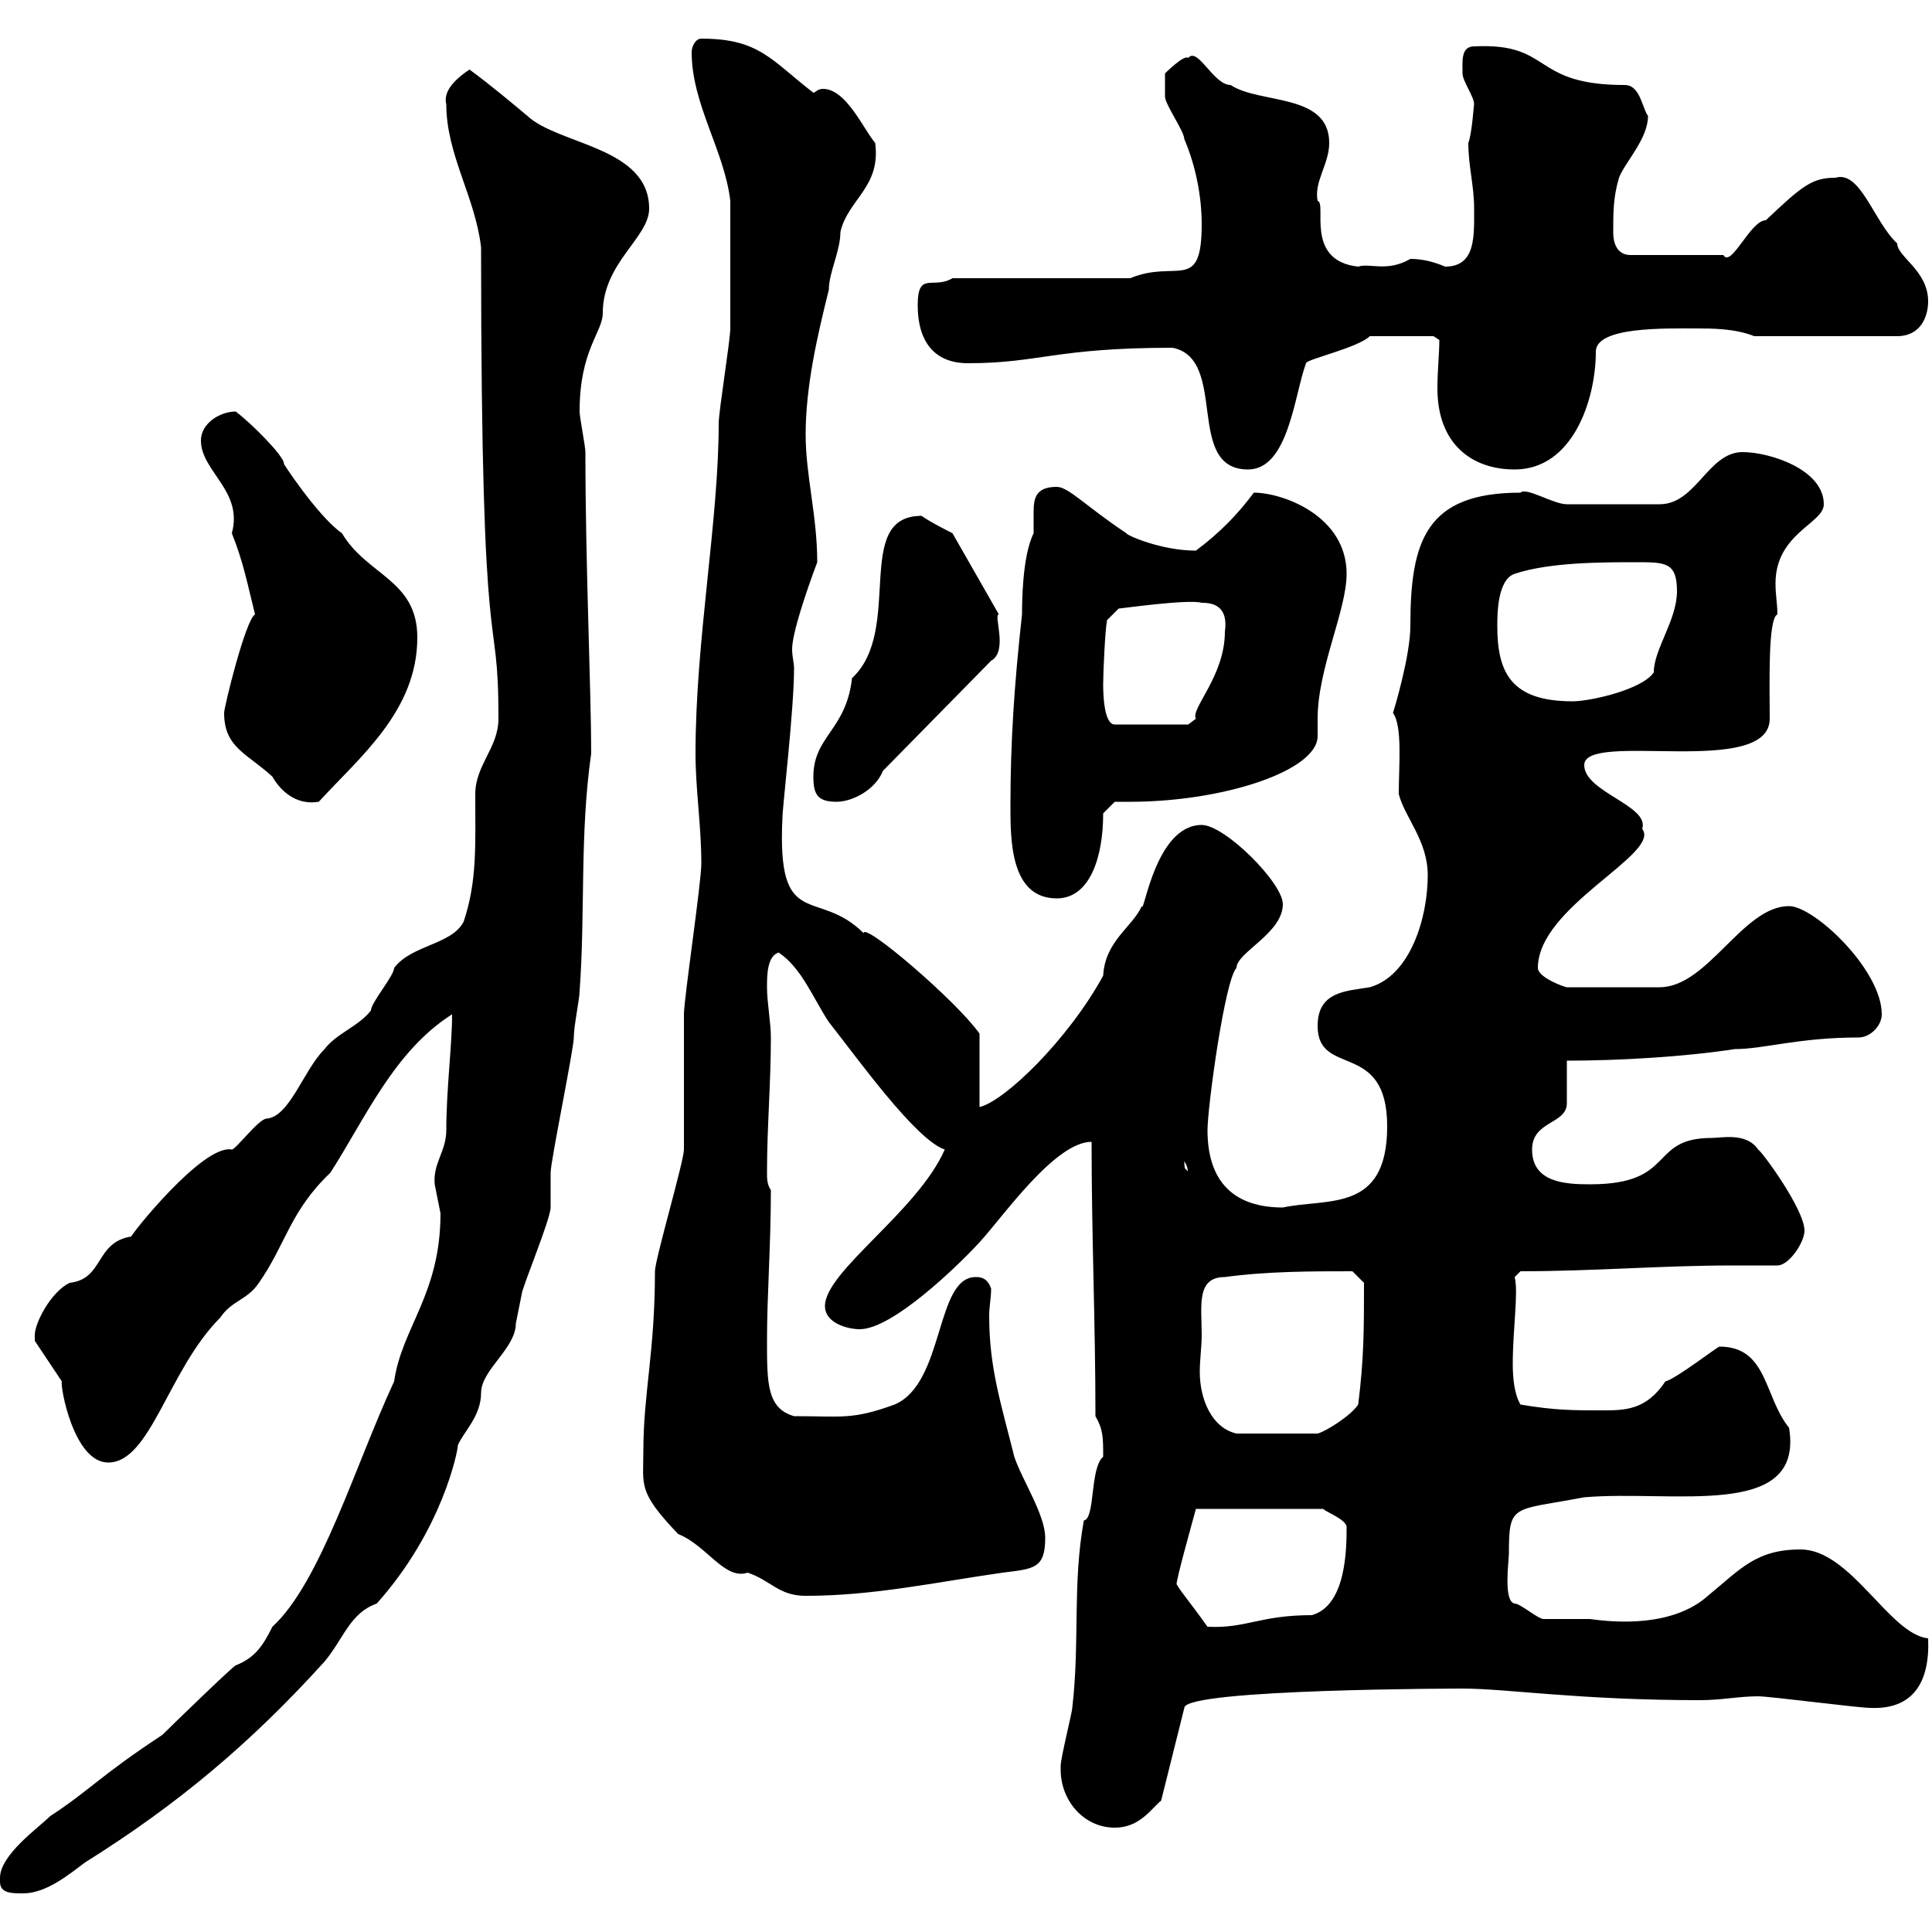 <svg xmlns="http://www.w3.org/2000/svg" xmlns:xlink="http://www.w3.org/1999/xlink" width="300" height="300"><path d="M0 292.20C0 294 1.80 294 3.60 294C7.20 294 10.80 291 13.20 289.20C27.60 280.20 39 270.60 50.40 258C53.40 254.40 54.30 250.50 58.50 249C68.70 237.60 71.10 225.30 71.10 224.40C72 222.30 74.70 219.90 74.70 216.30C74.70 212.70 80.10 209.40 80.10 205.50C80.10 205.50 81 201 81 201C81 200.10 85.50 189.30 85.50 187.50C85.50 186.60 85.50 183 85.50 182.10C85.50 180.30 89.10 162.90 89.10 161.10C89.10 159.30 90 155.10 90 153.90C90.90 141.60 90 129.60 91.80 117C91.80 107.40 90.90 87.60 90.90 70.20C90.90 69.30 90 64.80 90 63.90C90 54.30 93.60 51.60 93.60 48.60C93.60 40.80 100.80 36.90 100.80 32.40C100.80 22.80 86.70 22.50 81.90 18C80.10 16.50 76.20 13.20 72.90 10.80C69.30 13.20 69 15 69.30 16.20C69.30 24 73.80 30.60 74.70 38.40C74.70 108.30 77.40 92.40 77.40 111.60C77.40 116.10 73.80 118.80 73.80 123.30C73.80 131.40 74.10 136.80 72 143.10C70.20 146.70 63.90 146.70 61.20 150.30C61.20 151.50 57.60 155.70 57.60 156.90C55.80 159.30 52.20 160.50 50.40 162.90C47.10 166.20 45 173.40 41.40 173.70C40.20 173.70 36.60 178.50 36 178.50C31.50 177.60 20.10 192 20.40 192C14.70 192.90 16.20 198.60 10.80 199.20C7.80 200.70 5.40 205.50 5.40 207.30C5.40 207.30 5.40 208.20 5.40 208.20L9.60 214.50C9.30 215.10 11.40 227.10 16.80 227.10C23.40 227.10 26.10 212.70 34.20 204.60C36 201.90 38.40 201.90 40.20 199.20C44.40 193.20 45 188.10 51.30 182.10C56.70 173.70 61.20 163.20 70.20 157.50C70.20 162.30 69.30 169.20 69.30 175.50C69.30 178.80 67.20 180.60 67.50 183.90C67.50 183.90 68.40 188.40 68.40 188.40C68.40 201 62.40 206.10 61.20 214.50C55.20 227.40 49.80 245.70 42.30 252.60C40.80 255.60 39.60 257.40 36.60 258.60C36.30 258.60 26.40 268.20 25.20 269.40C15.60 275.70 13.80 278.10 7.80 282C6 283.80 0 288 0 291.60C0 291.90 0 291.90 0 292.20ZM164.70 274.80C164.70 279.60 168.30 283.80 173.10 283.80C177 283.80 178.80 280.80 180.30 279.60L183.90 265.20C183.90 262.20 228 262.20 227.10 262.20C234 262.20 245.10 264 264 264C267.30 264 270 263.40 273 263.40C274.80 263.40 288.60 265.20 290.40 265.20C297 265.50 299.70 261.30 299.40 254.40C293.40 253.80 287.40 240.60 279.60 240.60C272.70 240.60 270.30 243.60 265.20 247.80C259.80 252.60 251.10 252 246.90 251.40C245.10 251.40 240.60 251.40 239.70 251.40C238.80 251.40 236.10 249 235.20 249C233.40 248.70 234.30 242.40 234.30 241.20C234.30 233.40 234.90 234.60 246 232.50C259.80 231.30 280.20 236.10 277.80 221.70C273.90 216.90 274.50 209.10 267 209.10C266.70 209.10 260.10 214.20 258.60 214.50C255.60 219 252.30 219 248.70 219C244.20 219 241.50 219 236.10 218.10C235.20 216.60 234.90 214.20 234.90 211.80C234.90 206.40 235.80 200.70 235.20 198.30L236.10 197.40C247.50 197.40 258 196.50 269.10 196.50C271.20 196.50 273.90 196.50 276 196.50C277.80 196.50 280.20 192.90 280.20 191.10C280.20 187.80 273.60 178.80 273 178.50C271.20 175.80 267.30 176.70 265.80 176.70C255.90 176.70 260.40 183.90 246.90 183.90C243 183.90 237.90 183.60 237.90 178.50C237.90 174 243.30 174.60 243.30 171.30C243.30 170.10 243.30 165.90 243.30 164.70C251.40 164.70 261.60 164.10 269.40 162.90C273.90 162.90 279.30 161.10 288.60 161.10C290.40 161.10 292.20 159.30 292.20 157.50C292.20 150.60 281.70 140.70 277.80 140.70C270.60 140.70 265.20 153.30 257.70 153.30L243.30 153.30C243 153.30 238.80 151.80 238.80 150.30C238.80 140.70 258 132.60 255 128.70C256.20 125.10 246 123 246 118.80C246 113.40 274.80 120.90 274.80 111.60C274.80 106.20 274.50 96 276 95.40C276 93.90 275.70 92.40 275.70 90.60C275.70 82.80 283.20 81.30 283.20 78.30C283.20 72.90 274.80 70.20 270.60 70.20C265.20 70.20 263.40 78.30 257.70 78.30C252.60 78.30 245.70 78.30 243.30 78.30C241.20 78.30 237 75.60 236.10 76.50C221.40 76.50 219 84 219 97.20C219 101.70 216.60 109.80 216.30 110.70C217.80 112.80 217.20 118.80 217.20 123.30C218.10 126.90 221.70 130.50 221.70 135.90C221.70 142.50 219 151.50 212.70 153.30C209.10 153.90 204.60 153.90 204.60 159.30C204.60 167.40 215.40 161.40 215.40 174.90C215.40 188.40 206.10 186 199.20 187.50C191.70 187.50 187.50 183.60 187.50 175.50C187.50 171.90 190.20 152.10 192 150.30C192 147.90 199.20 144.90 199.20 140.40C199.20 137.10 190.20 128.10 186.60 128.10C179.40 128.10 177.60 142.20 177.30 140.70C175.80 144 171.60 146.10 171.30 151.50C165.90 161.40 156 171 152.10 171.90L152.10 160.50C148.50 155.40 134.10 143.10 134.10 144.90C126.90 137.70 120.60 144.90 121.50 126.90C121.50 125.40 123.30 110.10 123.30 103.80C123.30 102.90 123 102 123 100.80C123 98.40 125.10 92.10 126.90 87.30C126.90 80.10 125.10 73.80 125.10 67.50C125.10 60 126.90 52.20 128.70 45C128.70 42.30 130.50 39 130.50 36C131.70 30.90 136.80 29.10 135.90 22.20C134.10 20.10 131.40 13.80 127.80 13.80C126.90 13.80 126.60 14.40 126.30 14.40C119.70 9.30 117.90 6 108.90 6C108 6 107.40 7.20 107.40 8.10C107.40 16.20 112.50 23.40 113.40 31.20C113.40 35.40 113.40 47.10 113.40 51C113.40 52.80 111.60 63.90 111.60 65.70C111.60 81 108 99.30 108 117C108 122.70 108.90 128.10 108.90 134.10C108.90 137.10 106.20 155.10 106.20 157.50C106.20 159.30 106.20 176.70 106.20 178.50C106.20 180.30 101.70 195.60 101.70 197.40C101.70 210 99.90 216.30 99.90 225.30C99.90 230.70 99 231.60 105.30 238.20C109.80 240 112.50 245.40 116.10 244.20C119.70 245.40 120.90 247.80 125.10 247.80C135.60 247.80 145.20 245.70 155.70 244.20C160.50 243.60 162.30 243.60 162.30 238.80C162.30 235.20 158.70 229.80 157.50 226.20C155.40 217.80 153.60 212.40 153.60 204.30C153.60 202.80 153.90 201.60 153.90 200.10C153.30 198.30 152.10 198.30 151.50 198.30C145.20 198.30 146.70 214.80 138.90 218.10C132.30 220.50 130.80 219.90 123.30 219.90C119.10 218.70 119.10 214.80 119.10 208.20C119.10 201 119.70 193.50 119.70 184.80C119.10 183.90 119.10 183 119.10 182.10C119.10 174.90 119.70 168.30 119.70 161.10C119.70 158.70 119.10 155.70 119.10 153.30C119.10 151.50 119.10 148.50 120.90 147.90C124.50 150.30 126.30 155.10 128.70 158.70C133.20 164.40 142.20 177 146.70 178.50C142.50 188.10 128.10 197.40 128.10 202.80C128.10 205.50 131.70 206.40 133.50 206.40C138.60 206.40 148.80 196.50 152.10 192.90C155.70 189 163.80 177.30 169.50 177.30C169.50 192 170.10 205.50 170.10 219.90C171.30 222 171.30 223.20 171.30 226.20C169.20 228 170.10 235.80 168.30 236.10C166.50 246 167.70 255 166.50 265.20C166.50 265.80 164.70 273 164.70 274.20C164.70 274.20 164.70 274.20 164.70 274.80ZM182.70 246C182.70 245.10 184.80 237.60 185.70 234.30L205.50 234.30C205.50 234.60 208.80 235.80 209.10 237C209.10 240.30 209.10 249.30 203.70 250.80C195.60 250.80 193.50 252.90 187.50 252.60C184.50 248.40 183.60 247.50 182.70 246ZM186.60 207.30C186.60 202.80 185.70 198.30 190.20 198.30C196.80 197.40 203.70 197.40 210 197.40L211.80 199.20C211.80 206.40 211.80 210.90 210.90 218.10C209.70 219.90 205.80 222.30 204.60 222.60L192 222.60C188.10 221.70 186.30 217.20 186.30 213C186.30 211.20 186.60 209.10 186.60 207.30ZM183.90 180.30C184.80 181.80 184.20 182.10 184.50 182.10C184.20 181.20 183.90 182.10 183.90 180.30ZM156.90 125.10C156.90 130.50 156.90 139.50 164.10 139.50C169.20 139.50 171.30 133.20 171.30 126.30L173.10 124.50C173.70 124.50 174.90 124.50 175.50 124.50C189.90 124.50 204.60 119.70 204.60 114.30C204.60 113.70 204.60 112.80 204.60 111.60C204.60 103.80 209.10 94.80 209.10 89.10C209.10 80.10 199.20 76.50 194.70 76.50C192 80.10 189.30 82.80 185.70 85.50C180.30 85.50 174.90 83.10 174.90 82.80C168.60 78.60 165.90 75.60 164.10 75.60C160.80 75.60 160.50 77.40 160.50 79.50C160.50 80.40 160.50 81.60 160.50 82.80C158.70 86.40 158.70 93.90 158.70 95.40C157.50 106.20 156.90 115.20 156.90 125.10ZM34.80 110.70C34.80 116.10 38.40 117 42.30 120.60C43.50 122.70 45.90 125.10 49.50 124.50C55.80 117.60 64.80 110.40 64.80 99C64.80 90 57 89.40 53.10 82.80C49.20 80.10 43.20 70.80 44.10 72C44.10 70.80 39 65.70 36.60 63.90C34.20 63.90 31.20 65.70 31.20 68.40C31.20 73.20 37.80 76.20 36 82.80C37.80 87.30 38.40 90.60 39.60 95.40C38.10 96.30 34.80 109.80 34.80 110.70ZM126.30 120.60C126.30 123.30 126.90 124.50 129.90 124.50C132.30 124.50 135.90 122.70 137.10 119.70L153.90 102.60C156.60 101.10 154.20 95.40 155.10 95.40L147.90 82.80C147.90 82.80 144.30 81 143.10 80.10C132.30 80.10 140.40 97.80 132.30 105.30C131.40 113.40 126.30 114.30 126.30 120.60ZM171.30 106.20C171.30 104.40 171.60 97.80 171.90 96.30L173.70 94.50C174 94.50 184.50 93 186.60 93.60C188.10 93.60 190.80 93.90 190.20 98.10C190.20 105 184.80 110.10 185.70 111.60C185.70 111.60 184.50 112.50 184.50 112.50L173.10 112.50C171.30 112.50 171.30 107.10 171.30 106.20ZM232.50 97.20C232.50 95.40 232.50 90 235.20 89.10C240.60 87.30 248.70 87.30 254.10 87.30C258.60 87.30 260.40 87.30 260.40 91.80C260.40 96.30 256.80 100.80 256.80 104.40C255 107.10 246.90 108.90 244.20 108.90C234.60 108.90 232.50 104.40 232.50 97.20ZM182.10 54C190.80 55.80 183.90 72.90 193.80 72.90C200.10 72.90 201 61.20 202.80 56.40C202.80 55.80 210.90 54 212.70 52.20L222.60 52.20L223.50 52.80C223.50 54.90 223.20 57.60 223.20 60.30C223.20 69 228.60 72.90 235.20 72.90C244.20 72.90 247.80 62.10 247.80 54.60C247.80 50.70 258.60 51 263.40 51C265.80 51 269.40 51 272.40 52.20L294.60 52.20C298.20 52.20 299.40 49.20 299.40 46.80C299.40 42 294.60 39.90 294.60 37.80C291 34.50 288.90 26.40 285 27.60C281.40 27.60 279.90 28.80 274.20 34.20C271.80 34.20 268.80 41.70 267.60 39.60L253.20 39.60C250.50 39.60 250.50 36.60 250.50 36C250.50 33 250.50 30.60 251.40 27.60C252.30 25.20 255.90 21.60 255.90 18C255 16.80 254.70 13.20 252.30 13.20C237.60 13.20 241.20 6.60 228.90 7.20C226.80 7.20 227.10 9.60 227.10 11.40C227.10 12.60 228.90 15 228.90 16.20C228.90 15.60 228.60 20.70 228 22.20C228 25.80 228.90 28.80 228.90 32.40C228.90 36.60 229.20 41.40 224.40 41.40C222.30 40.50 220.50 40.20 219 40.20C215.40 42.30 212.70 40.80 210.90 41.40C202.50 40.50 206.10 31.50 204.60 31.20C204 28.20 206.40 25.50 206.40 22.20C206.40 14.40 195.60 16.20 191.10 13.20C188.40 13.20 186 7.20 184.50 9C183.90 8.40 180.90 11.40 180.90 11.40C180.90 11.70 180.90 13.80 180.90 15C180.90 16.20 183.90 20.40 183.90 21.60C185.70 25.80 186.60 30.60 186.60 34.80C186.60 45.60 182.70 40.20 175.50 43.20L147.90 43.20C144.90 45 142.50 42 142.50 47.40C142.50 52.80 144.90 56.40 150.30 56.40C161.40 56.40 163.80 54 182.10 54Z"/></svg>